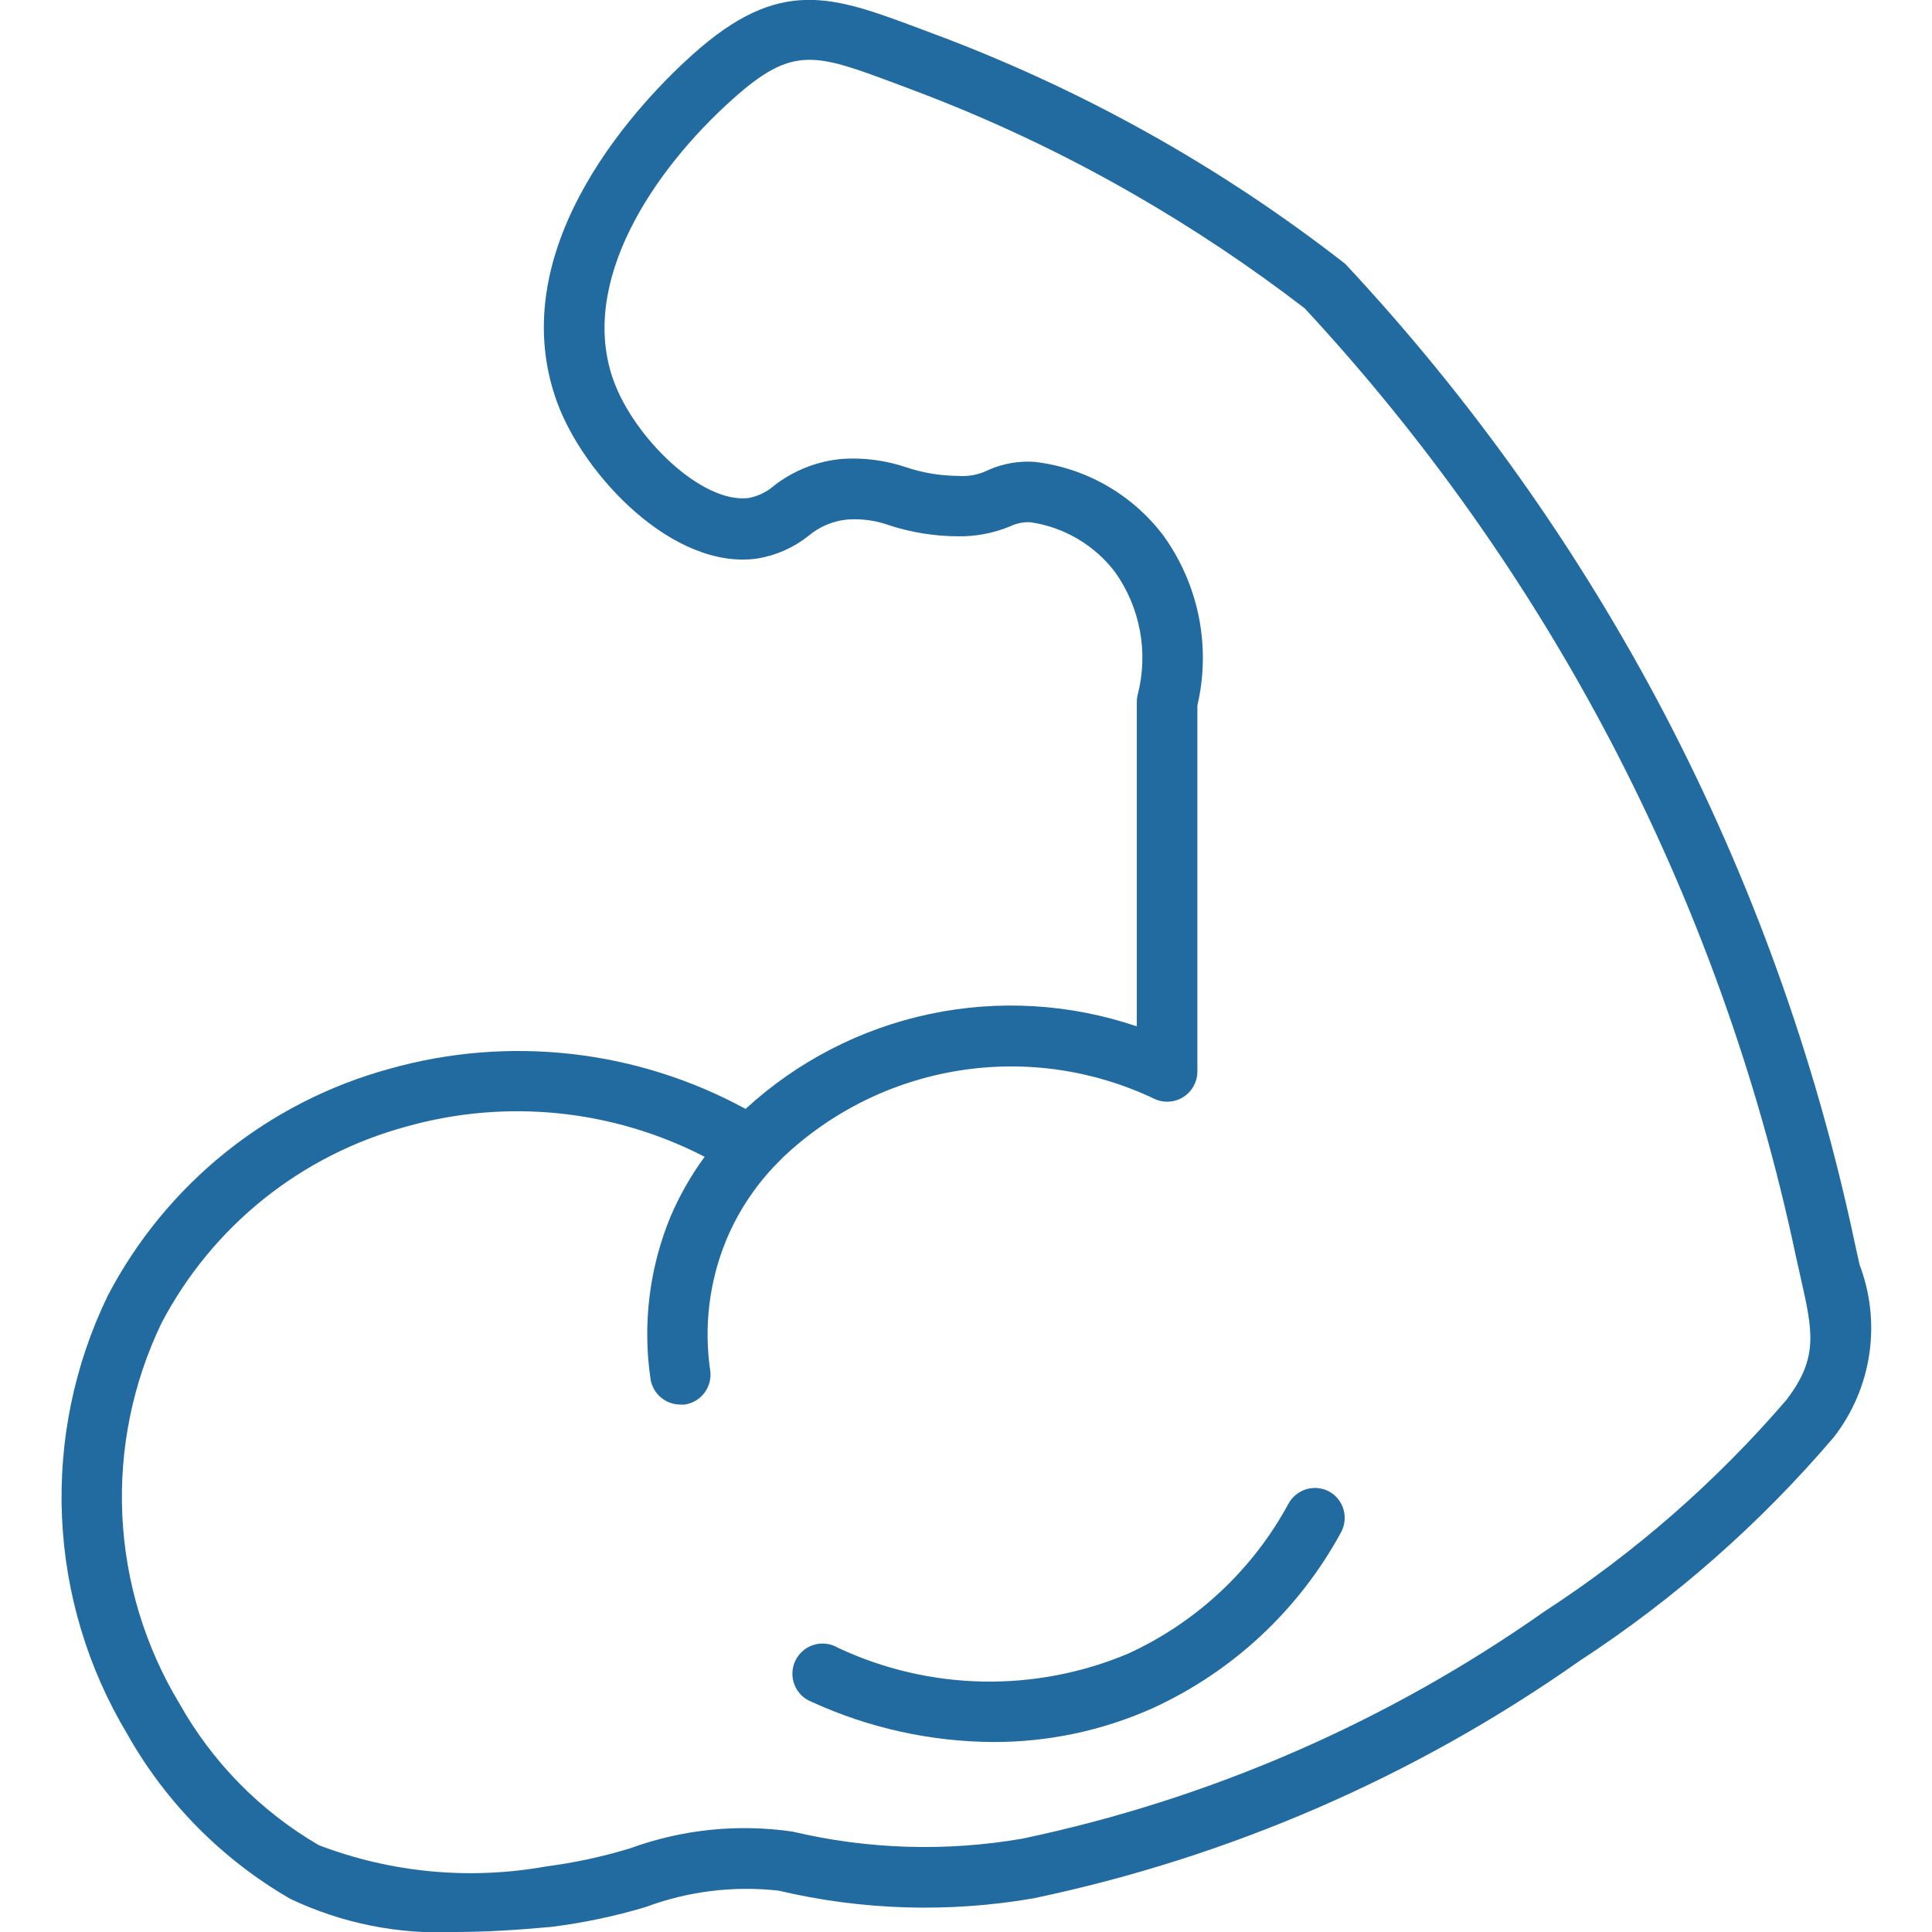 <svg width="90" height="90" viewBox="0 0 90 90" fill="none" xmlns="http://www.w3.org/2000/svg">
<g clip-path="url(#clip0_114_862)">
<path d="M86.625 58.913L86.406 57.918C84.585 49.316 81.594 41.004 77.518 33.213C73.527 25.606 68.532 18.57 62.668 12.293C56.842 7.747 50.352 4.124 43.425 1.55L42.801 1.316C38.773 -0.188 36.332 -1.102 32.279 2.528C30.116 4.461 23.279 11.329 25.94 18.706C27.18 22.14 31.368 26.581 35.283 26.018C36.154 25.875 36.974 25.511 37.665 24.961C38.185 24.522 38.829 24.255 39.507 24.199C40.169 24.156 40.831 24.252 41.454 24.48C42.47 24.806 43.53 24.976 44.598 24.983C45.443 24.999 46.281 24.84 47.062 24.517C47.361 24.372 47.692 24.308 48.024 24.331C49.584 24.564 50.992 25.398 51.947 26.654C52.526 27.47 52.92 28.402 53.102 29.386C53.284 30.369 53.25 31.38 53.002 32.349C52.972 32.464 52.957 32.582 52.957 32.701V47.812C49.853 46.758 46.524 46.559 43.317 47.235C40.11 47.912 37.145 49.439 34.732 51.657C29.667 48.897 23.725 48.224 18.172 49.781C15.37 50.542 12.755 51.874 10.492 53.693C8.23 55.513 6.368 57.78 5.023 60.353C3.464 63.565 2.73 67.115 2.888 70.682C3.046 74.249 4.091 77.719 5.929 80.781C7.727 83.973 10.35 86.624 13.523 88.456C15.912 89.591 18.544 90.122 21.187 90C22.672 90 24.193 89.899 25.687 89.761C27.174 89.576 28.644 89.266 30.08 88.836C32.054 88.1 34.174 87.839 36.267 88.073C40.163 88.992 44.204 89.113 48.147 88.431C57.281 86.513 65.928 82.755 73.561 77.386C78 74.49 81.999 70.972 85.435 66.938C86.305 65.814 86.87 64.486 87.079 63.081C87.287 61.676 87.131 60.241 86.625 58.913ZM83.208 65.225C79.94 69.024 76.147 72.339 71.944 75.069C64.64 80.211 56.365 83.812 47.624 85.652C44.07 86.265 40.429 86.153 36.92 85.323C34.372 84.951 31.773 85.219 29.354 86.102C28.075 86.492 26.765 86.774 25.439 86.946C21.886 87.586 18.226 87.243 14.853 85.956C12.135 84.374 9.891 82.092 8.353 79.349C6.755 76.697 5.842 73.688 5.698 70.594C5.554 67.501 6.182 64.42 7.526 61.63C8.694 59.402 10.309 57.439 12.271 55.864C14.233 54.29 16.5 53.138 18.928 52.481C23.571 51.171 28.538 51.674 32.825 53.888C32.192 54.75 31.66 55.683 31.239 56.666C30.251 59.055 29.928 61.666 30.302 64.223C30.35 64.558 30.517 64.864 30.772 65.085C31.027 65.307 31.354 65.429 31.691 65.43C31.759 65.434 31.826 65.434 31.894 65.43C32.263 65.376 32.595 65.179 32.818 64.88C33.041 64.582 33.137 64.207 33.084 63.838C32.783 61.784 33.041 59.686 33.832 57.766C34.42 56.354 35.289 55.076 36.385 54.008L36.405 53.98C38.673 51.807 41.549 50.375 44.65 49.876C47.751 49.376 50.931 49.833 53.767 51.185C53.981 51.287 54.218 51.333 54.455 51.319C54.691 51.305 54.921 51.231 55.122 51.105C55.322 50.978 55.488 50.803 55.602 50.595C55.717 50.387 55.777 50.154 55.778 49.916V32.864C56.096 31.505 56.118 30.093 55.843 28.725C55.568 27.357 55.002 26.063 54.183 24.933C53.467 23.99 52.568 23.201 51.54 22.614C50.512 22.027 49.377 21.653 48.201 21.516C47.467 21.464 46.731 21.591 46.058 21.887C45.607 22.114 45.101 22.212 44.598 22.168C43.794 22.161 42.996 22.028 42.233 21.774C41.278 21.449 40.269 21.313 39.263 21.375C38.09 21.471 36.971 21.91 36.045 22.635C35.713 22.921 35.311 23.115 34.881 23.198C32.698 23.479 29.537 20.385 28.581 17.724C26.941 13.182 30.384 7.965 34.15 4.601C36.948 2.101 37.977 2.492 41.814 3.926L42.444 4.163C46.01 5.497 49.461 7.12 52.763 9.017C55.55 10.617 58.227 12.403 60.775 14.361C66.398 20.422 71.191 27.202 75.029 34.523C78.986 42.084 81.888 50.151 83.655 58.5L83.886 59.535C84.445 62.016 84.727 63.256 83.208 65.225ZM61.929 69.486C61.601 69.308 61.216 69.267 60.859 69.372C60.501 69.478 60.2 69.721 60.022 70.048C58.352 73.13 55.724 75.585 52.535 77.04C50.39 77.94 48.08 78.38 45.755 78.332C43.429 78.284 41.14 77.748 39.035 76.759C38.867 76.659 38.679 76.596 38.485 76.573C38.291 76.549 38.094 76.567 37.907 76.624C37.72 76.681 37.547 76.777 37.399 76.905C37.251 77.033 37.131 77.19 37.047 77.367C36.964 77.544 36.918 77.736 36.913 77.932C36.907 78.127 36.943 78.322 37.017 78.503C37.092 78.684 37.203 78.847 37.344 78.983C37.485 79.118 37.653 79.223 37.837 79.29C40.486 80.501 43.362 81.135 46.274 81.149C48.82 81.156 51.339 80.624 53.665 79.588C57.417 77.879 60.511 74.994 62.477 71.37C62.649 71.046 62.688 70.668 62.586 70.316C62.483 69.964 62.248 69.666 61.929 69.486Z" fill="#226BA1"/>
</g>
<defs>
<clipPath id="clip0_114_862">
<rect width="90" height="90" fill="white"/>
</clipPath>
</defs>
</svg>
